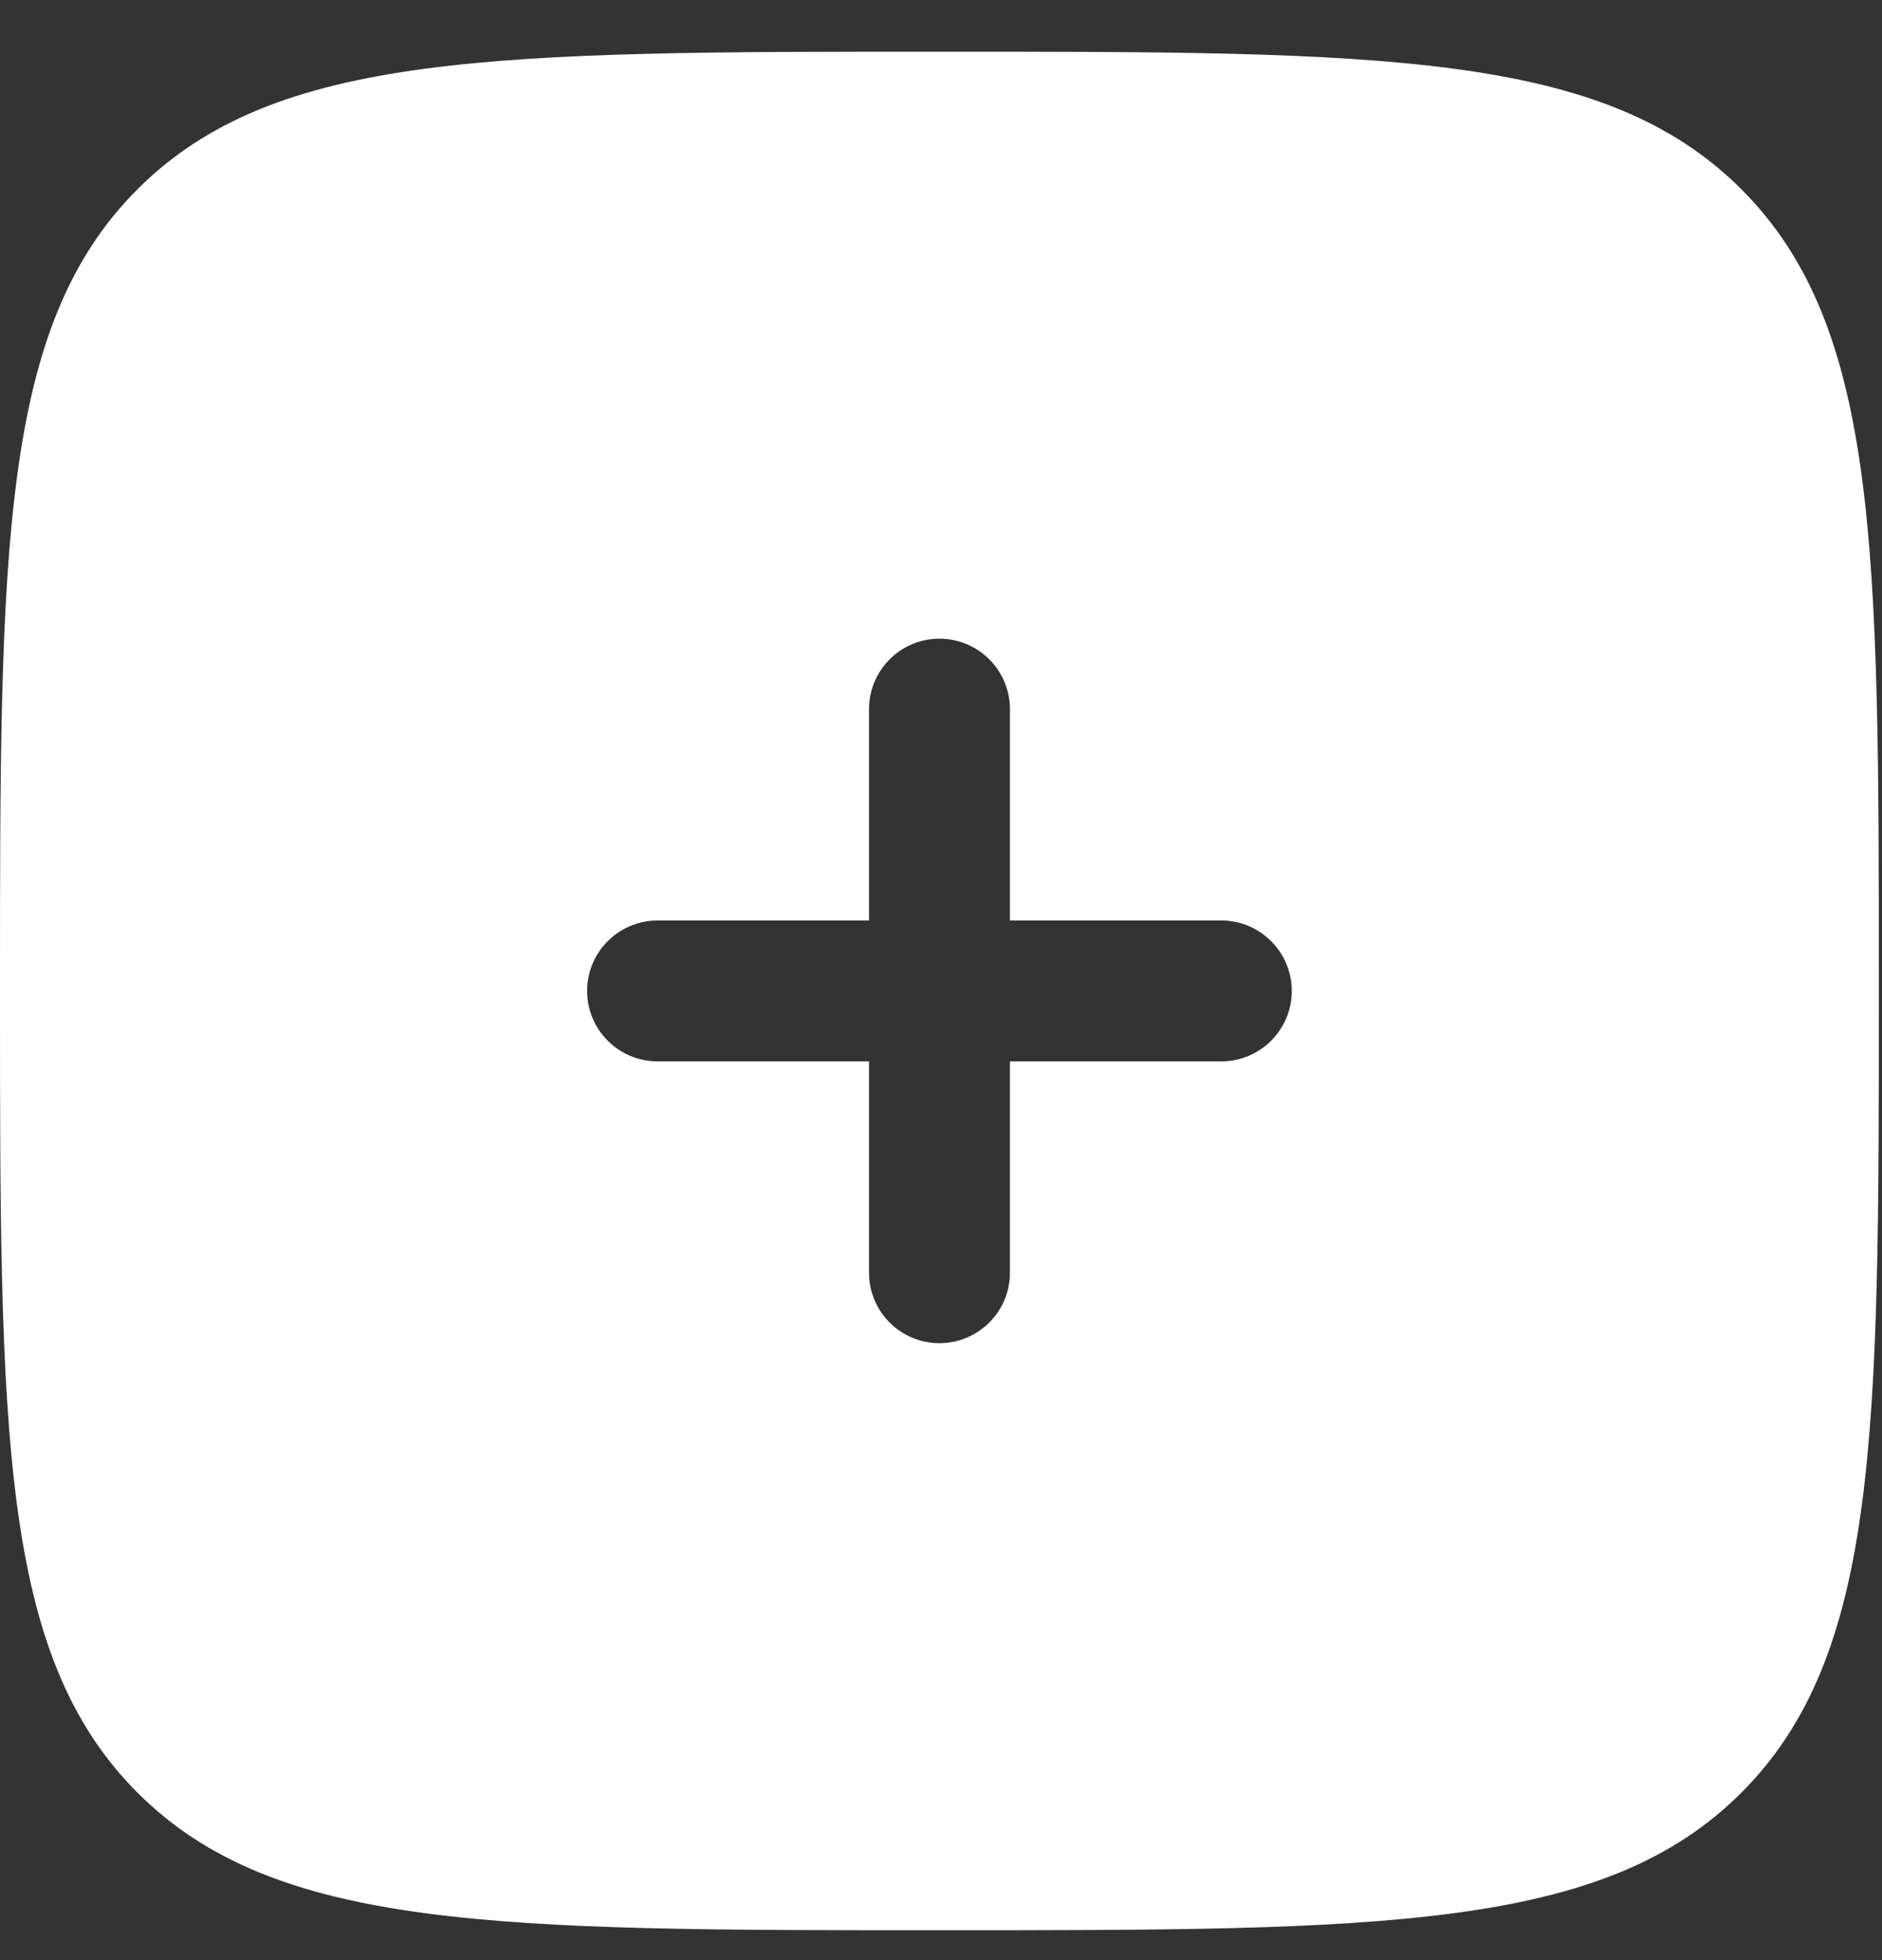 <svg width="24" height="25" viewBox="0 0 24 25" fill="none" xmlns="http://www.w3.org/2000/svg">
<rect x="0" y="0" width="24" height="25" fill="#333333" stroke="none"/>
<path fill-rule="evenodd" clip-rule="evenodd" d="M1.754 22.865C3.509 24.619 6.333 24.619 11.98 24.619C17.628 24.619 20.451 24.619 22.206 22.865C23.96 21.11 23.96 18.286 23.96 12.639C23.96 6.992 23.96 4.168 22.206 2.413C20.451 0.659 17.628 0.659 11.98 0.659C6.333 0.659 3.509 0.659 1.754 2.413C0 4.168 0 6.992 0 12.639C0 18.286 0 21.11 1.754 22.865ZM12.879 9.045C12.879 8.549 12.476 8.146 11.98 8.146C11.484 8.146 11.082 8.549 11.082 9.045V11.74H8.386C7.89 11.74 7.487 12.143 7.487 12.639C7.487 13.135 7.89 13.537 8.386 13.537H11.082V16.233C11.082 16.729 11.484 17.131 11.98 17.131C12.476 17.131 12.879 16.729 12.879 16.233V13.537H15.574C16.07 13.537 16.473 13.135 16.473 12.639C16.473 12.143 16.07 11.74 15.574 11.74H12.879V9.045Z" fill="white"/>
</svg>
